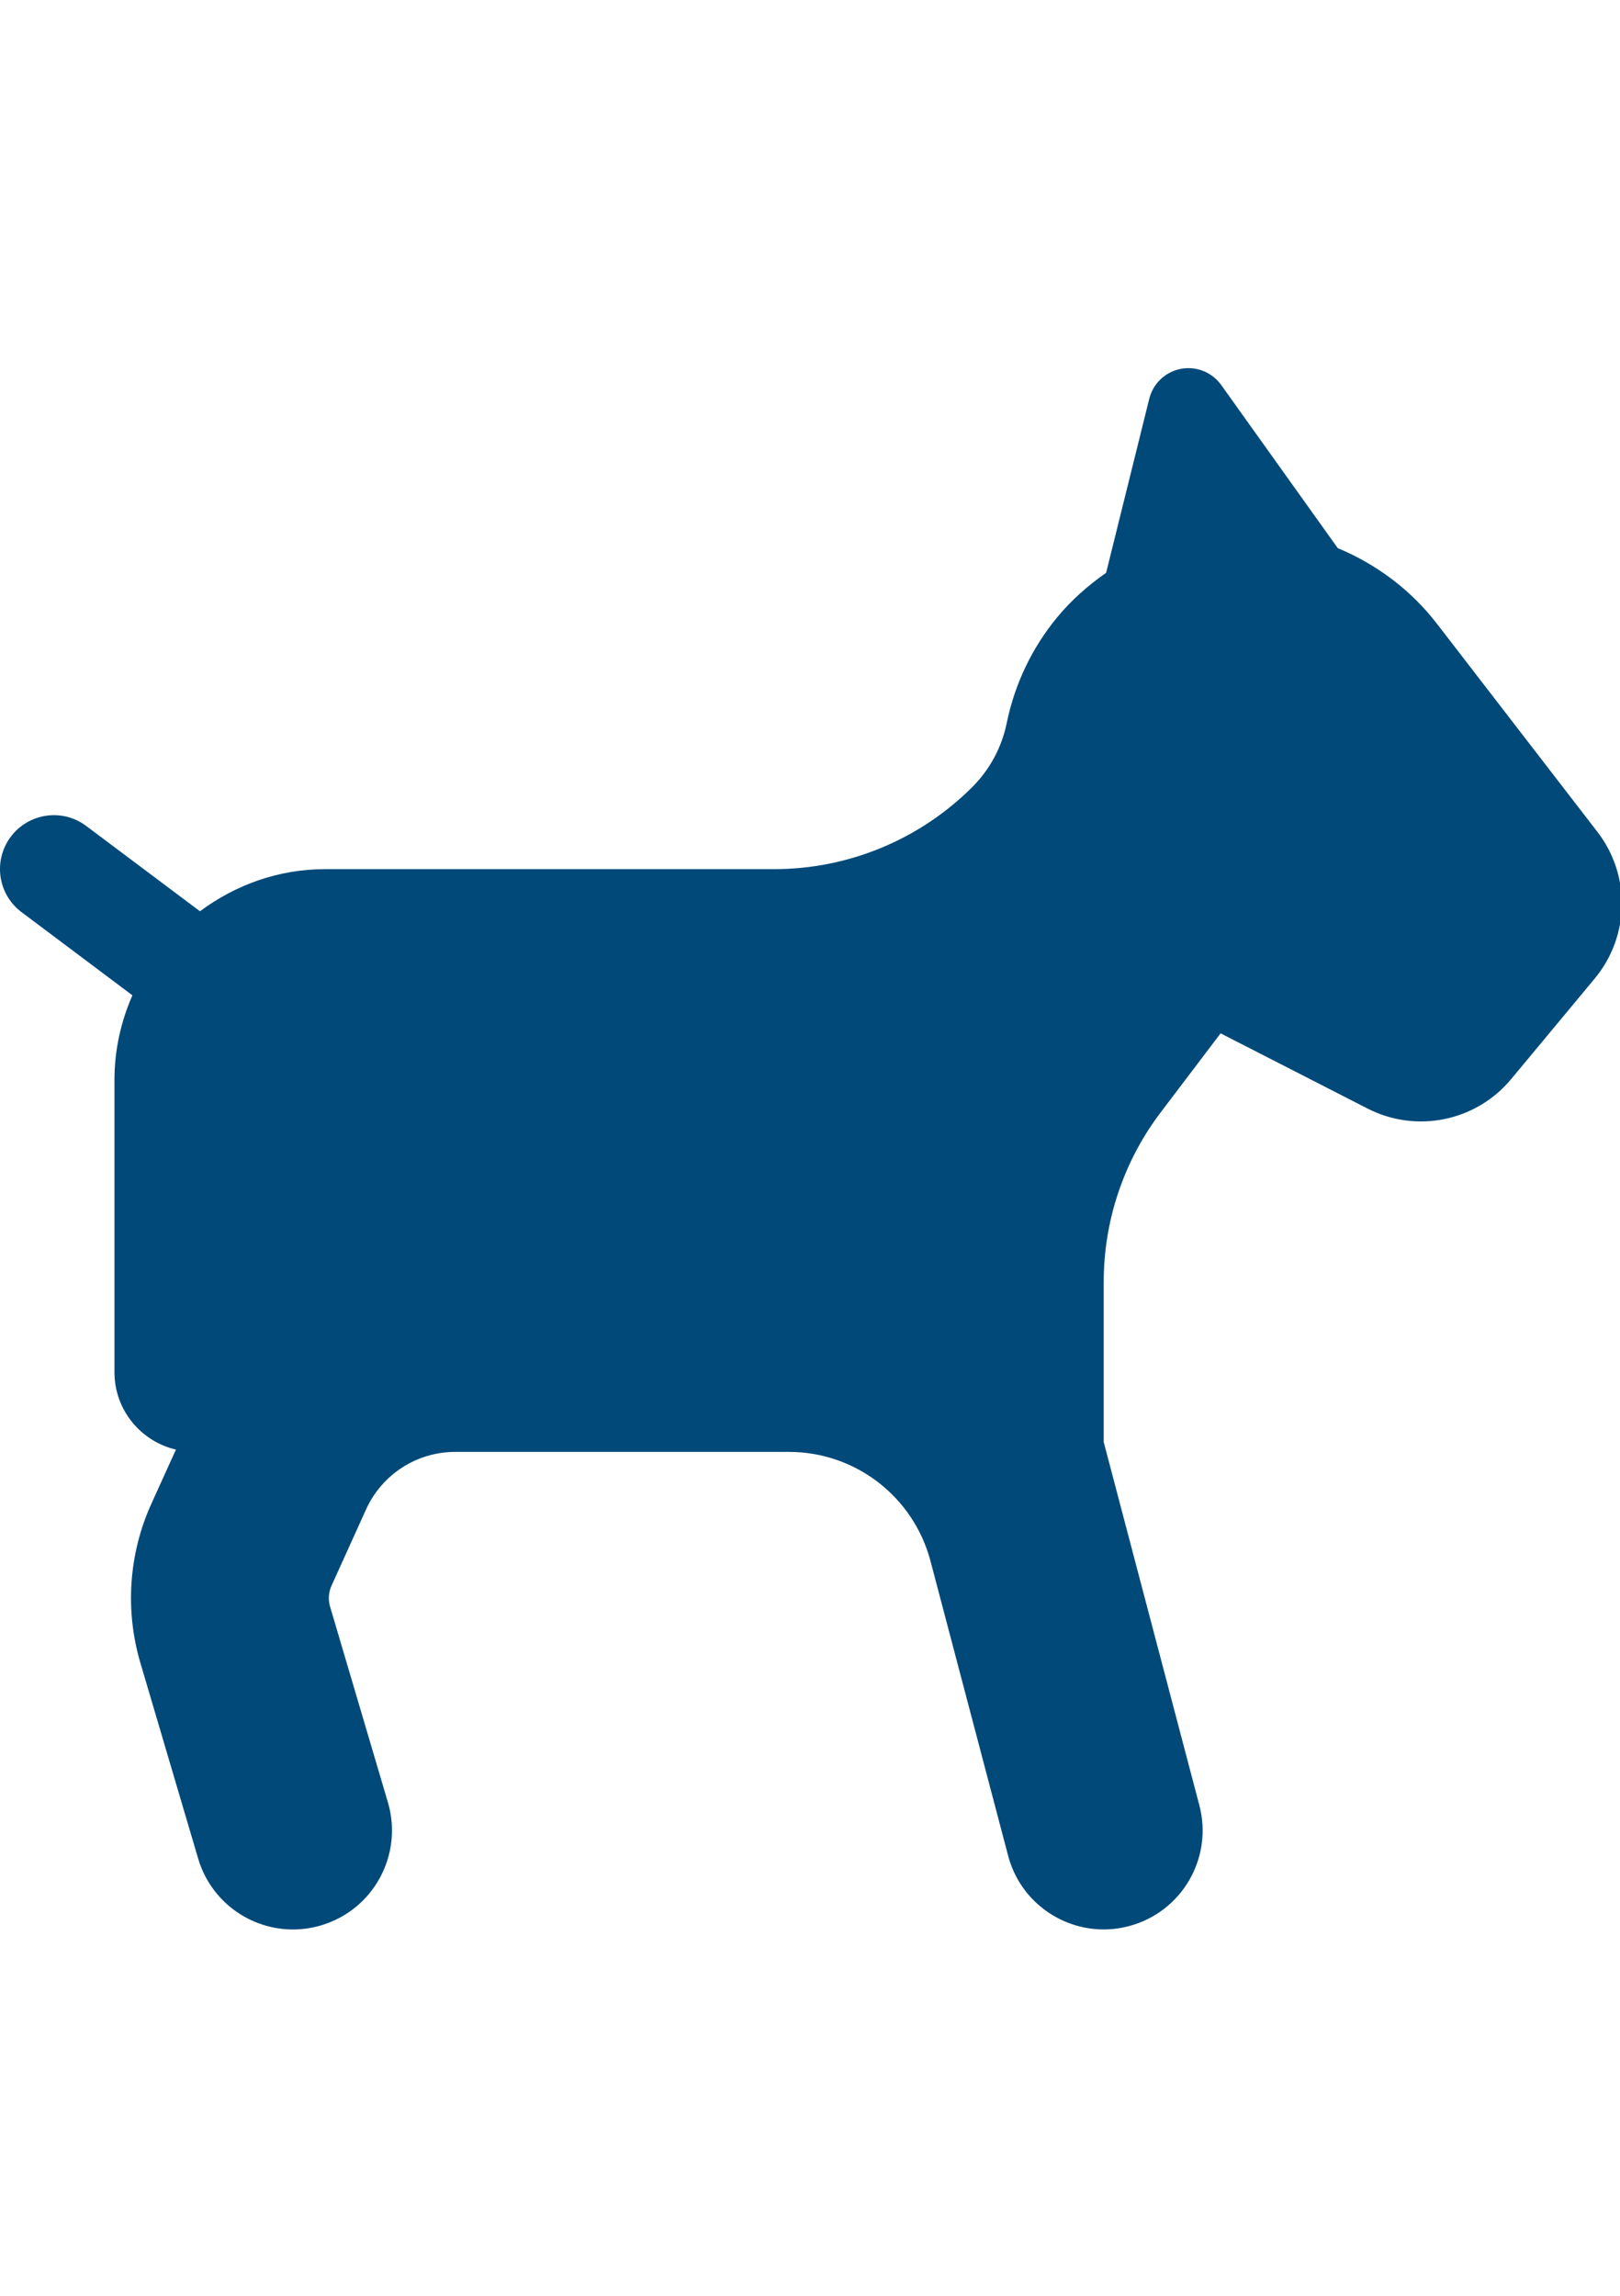<?xml version="1.0" encoding="utf-8"?>
<!-- Generator: Adobe Illustrator 16.0.0, SVG Export Plug-In . SVG Version: 6.00 Build 0)  -->
<!DOCTYPE svg PUBLIC "-//W3C//DTD SVG 1.1//EN" "http://www.w3.org/Graphics/SVG/1.1/DTD/svg11.dtd">
<svg version="1.1" id="Ebene_1" xmlns="http://www.w3.org/2000/svg" xmlns:xlink="http://www.w3.org/1999/xlink" x="0px" y="0px"
	 width="680.311px" height="963.781px" viewBox="0 0 680.311 963.781" enable-background="new 0 0 680.311 963.781"
	 xml:space="preserve">
<path fill="#004979" d="M670.819,349.213l-67.374-87.352c-10.977-14.242-25.434-25.003-41.65-31.743l-48.945-68.481
	c-3.848-5.381-10.474-8.032-16.969-6.794c-6.498,1.251-11.669,6.155-13.259,12.573l-18.118,73.066
	c-7.49,5.206-14.434,11.312-20.401,18.493c-10.834,13.047-18.024,28.396-21.339,44.581c-2.073,10.131-7.071,19.46-14.383,26.775
	l-0.051,0.052c-22.078,22.079-52.017,34.488-83.243,34.488H136.544c-19.776,0-37.826,6.718-52.565,17.685l-47.779-35.82
	c-9.985-7.503-24.153-5.445-31.666,4.518c-7.509,10.002-5.48,24.189,4.533,31.678l46.536,34.906
	c-4.774,10.881-7.538,22.858-7.538,35.508v122.696c0,15.847,11.03,29.021,25.812,32.506l-10.362,22.848
	c-9.461,20.916-11.072,44.55-4.6,66.56L83.203,780.2c5.327,18.076,21.875,29.8,39.818,29.8c3.891,0,7.89-0.562,11.803-1.725
	c22.008-6.497,34.558-29.598,28.086-51.608l-24.31-82.244c-0.841-2.897-0.617-6.016,0.614-8.742l14.518-32.032
	c6.661-14.698,21.307-24.142,37.446-24.142H331.29c27.937,0,52.327,18.816,59.462,45.81l32.596,123.678
	c4.883,18.643,21.725,30.986,40.131,30.986c3.516,0,7.051-0.453,10.588-1.392c22.229-5.847,35.445-28.583,29.585-50.76
	l-40.149-152.44V538.1c0-25.698,8.398-50.668,23.934-71.141l25.146-33.16l61.724,31.577c20.526,10.5,45.586,5.348,60.303-12.375
	l35.115-42.246C684.433,393.019,684.897,367.457,670.819,349.213z"/>
</svg>
